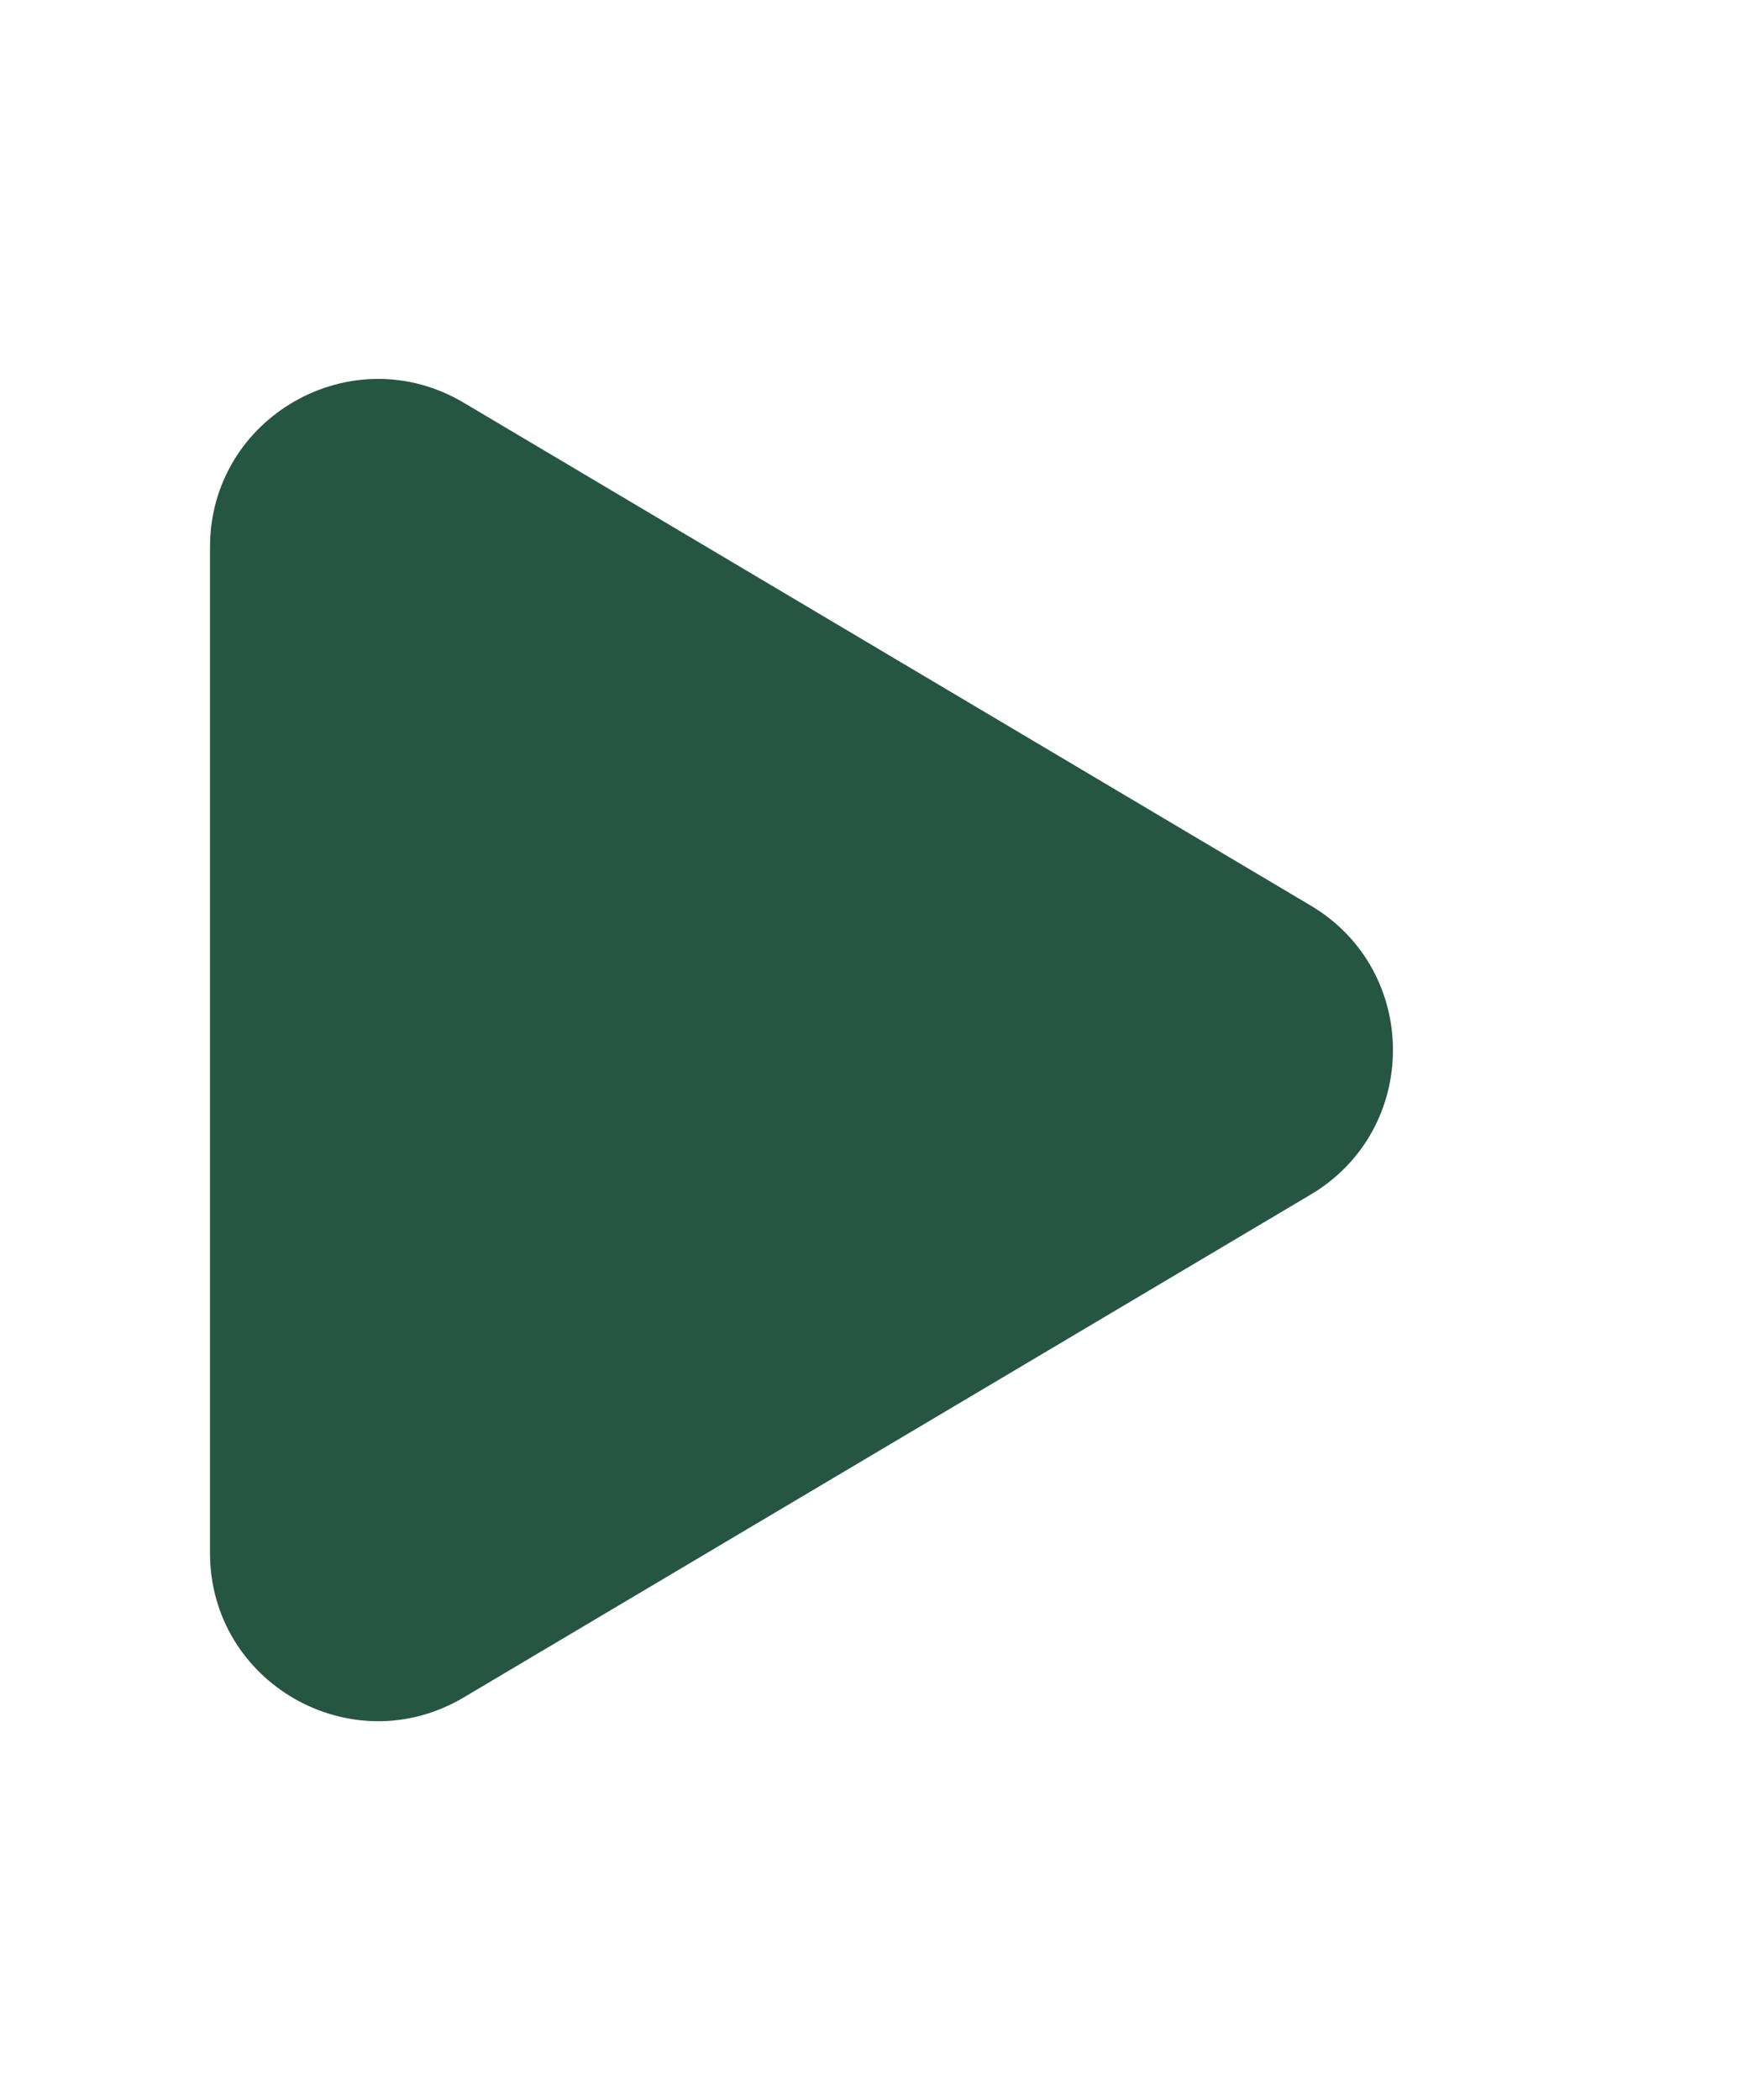 <svg width="21" height="25" viewBox="0 0 21 25" fill="none" xmlns="http://www.w3.org/2000/svg">
<path d="M2.5 6.513C2.5 4.963 4.188 4.002 5.521 4.794L15.604 10.78C16.909 11.555 16.909 13.445 15.604 14.22L5.521 20.206C4.188 20.998 2.5 20.037 2.5 18.486V6.513Z" fill="#265642"/>
</svg>
